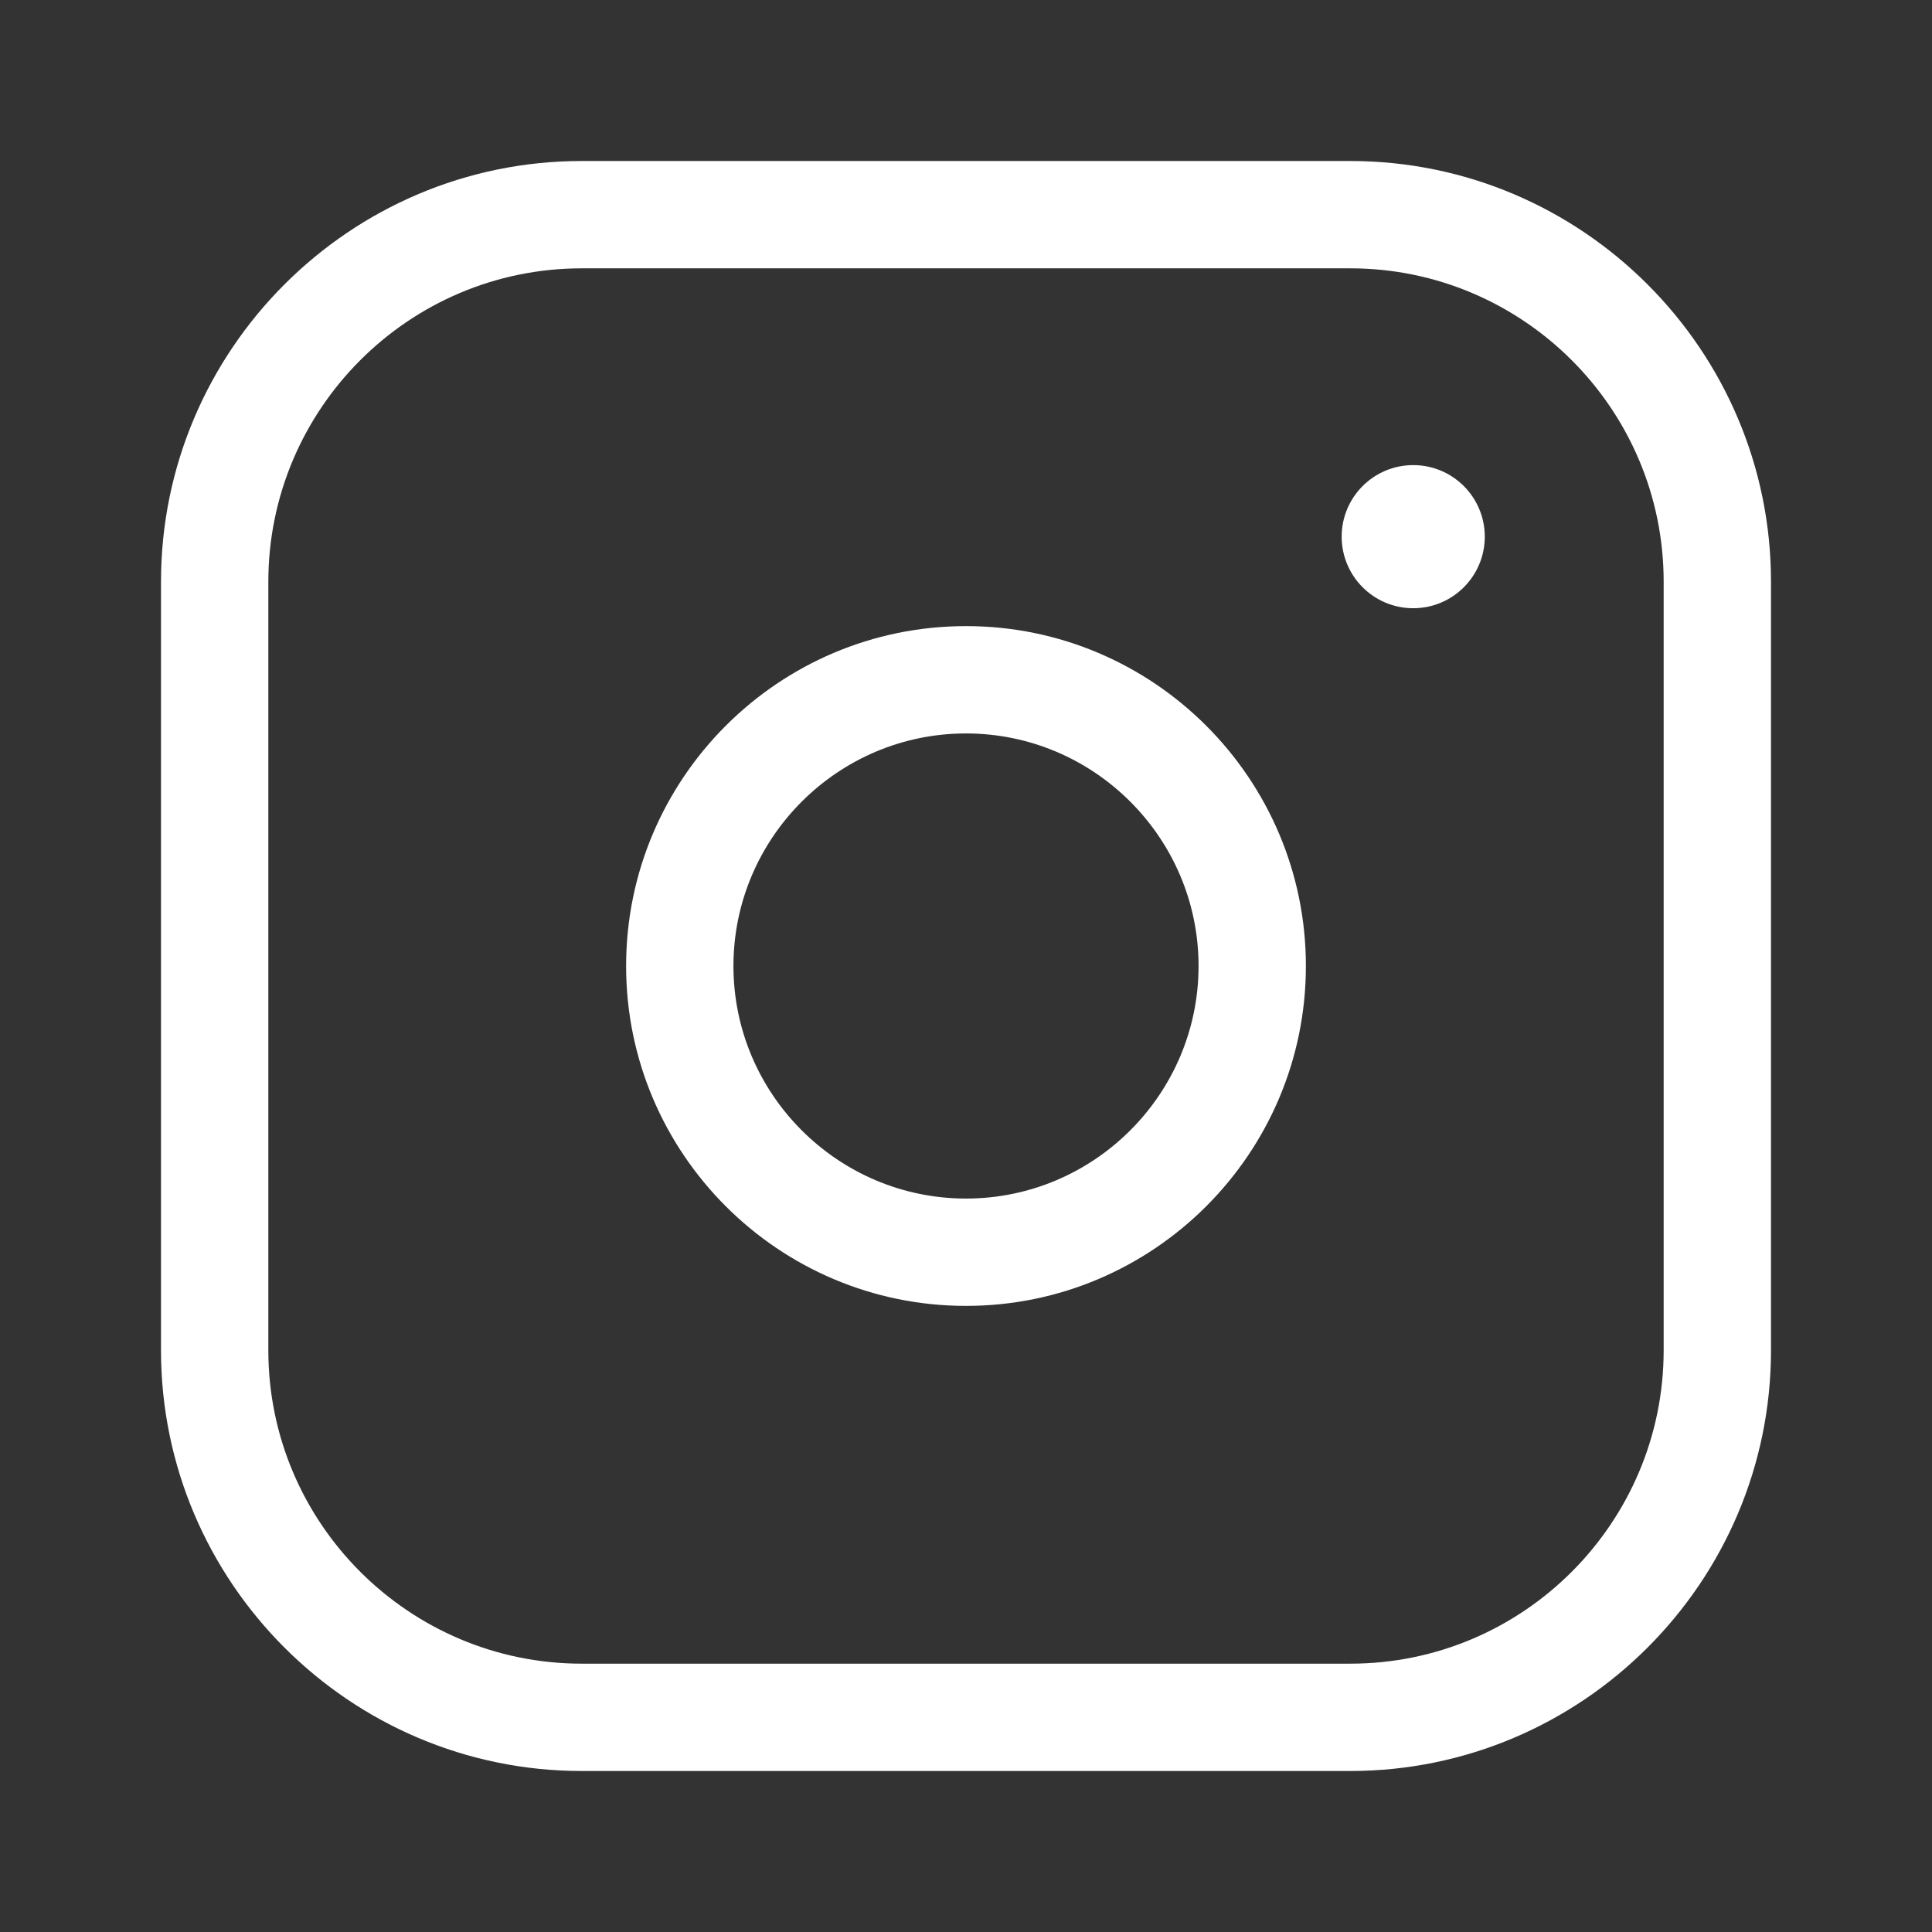 <?xml version="1.0" encoding="UTF-8"?>
<svg id="Calque_1" data-name="Calque 1" xmlns="http://www.w3.org/2000/svg" viewBox="0 0 27 27">
  <rect x="0" y="0" width="27" height="27" fill="#333333" stroke="none"/>
  <defs>
    <style>
      .cls-1 {
        fill: #fff;
        stroke-width: 0px;
      }
    </style>
  </defs>
  <path class="cls-1" d="M18.87,24.75h-10.74c-3.24,0-5.88-2.64-5.88-5.88v-10.74c0-3.24,2.64-5.88,5.88-5.88h10.74c3.24,0,5.88,2.64,5.88,5.88v10.74c0,3.24-2.64,5.88-5.88,5.88ZM8.13,3.75c-2.42,0-4.38,1.97-4.38,4.38v10.74c0,2.42,1.97,4.38,4.38,4.38h10.74c2.42,0,4.38-1.97,4.38-4.38v-10.74c0-2.42-1.97-4.38-4.38-4.38h-10.74Z"/>
  <path class="cls-1" d="M13.5,18.25c-2.62,0-4.75-2.13-4.75-4.75s2.13-4.75,4.75-4.75,4.75,2.13,4.75,4.75-2.13,4.75-4.75,4.75ZM13.5,10.25c-1.79,0-3.25,1.46-3.25,3.25s1.46,3.25,3.25,3.25,3.25-1.46,3.25-3.25-1.46-3.25-3.25-3.25Z"/>
  <circle class="cls-1" cx="19.75" cy="7.5" r="1"/>
</svg>